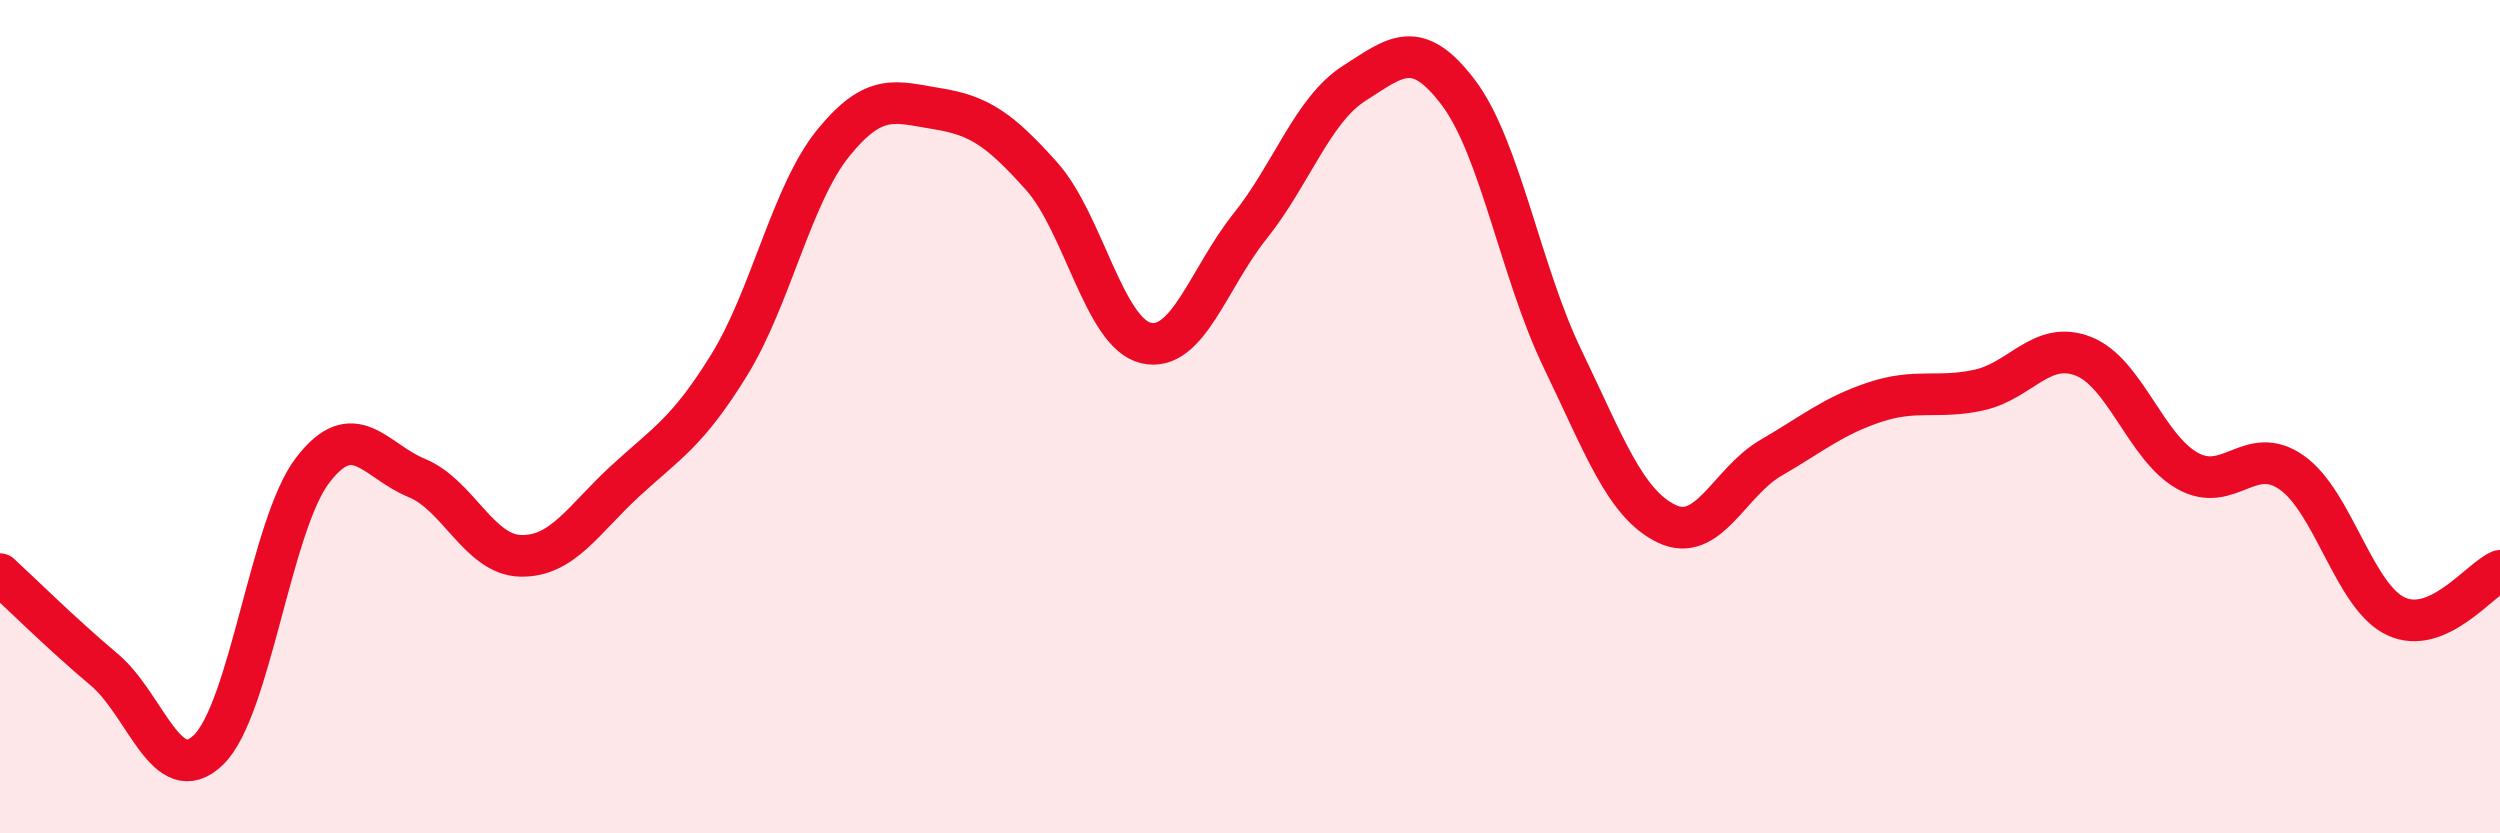 
    <svg width="60" height="20" viewBox="0 0 60 20" xmlns="http://www.w3.org/2000/svg">
      <path
        d="M 0,13.78 C 0.5,14.24 1.5,15.23 2.5,16.07 C 3.5,16.91 4,18.96 5,18 C 6,17.04 6.5,12.6 7.5,11.29 C 8.5,9.98 9,11.06 10,11.47 C 11,11.88 11.5,13.32 12.5,13.34 C 13.5,13.36 14,12.47 15,11.55 C 16,10.63 16.5,10.38 17.5,8.76 C 18.5,7.14 19,4.66 20,3.43 C 21,2.2 21.5,2.45 22.5,2.61 C 23.5,2.77 24,3.11 25,4.23 C 26,5.35 26.5,7.99 27.5,8.23 C 28.5,8.47 29,6.68 30,5.43 C 31,4.18 31.5,2.64 32.5,2 C 33.5,1.36 34,0.9 35,2.22 C 36,3.54 36.5,6.54 37.5,8.61 C 38.5,10.68 39,12.09 40,12.57 C 41,13.05 41.5,11.57 42.5,10.99 C 43.5,10.41 44,9.98 45,9.65 C 46,9.32 46.5,9.58 47.5,9.36 C 48.5,9.14 49,8.16 50,8.55 C 51,8.94 51.5,10.74 52.5,11.3 C 53.5,11.86 54,10.64 55,11.34 C 56,12.04 56.5,14.32 57.5,14.79 C 58.5,15.26 59.5,13.92 60,13.7L60 20L0 20Z"
        fill="#EB0A25"
        opacity="0.1"
        stroke-linecap="round"
        stroke-linejoin="round"
      />
      <path
        d="M 0,13.78 C 0.5,14.24 1.5,15.23 2.5,16.07 C 3.5,16.91 4,18.96 5,18 C 6,17.04 6.5,12.6 7.5,11.29 C 8.5,9.98 9,11.06 10,11.47 C 11,11.88 11.5,13.32 12.5,13.34 C 13.5,13.36 14,12.47 15,11.55 C 16,10.63 16.5,10.38 17.5,8.76 C 18.5,7.14 19,4.66 20,3.43 C 21,2.2 21.5,2.45 22.5,2.61 C 23.5,2.77 24,3.11 25,4.23 C 26,5.35 26.5,7.99 27.5,8.23 C 28.5,8.47 29,6.68 30,5.43 C 31,4.18 31.5,2.64 32.5,2 C 33.5,1.36 34,0.9 35,2.22 C 36,3.54 36.5,6.54 37.5,8.61 C 38.5,10.68 39,12.09 40,12.57 C 41,13.05 41.5,11.57 42.5,10.99 C 43.5,10.41 44,9.98 45,9.65 C 46,9.32 46.5,9.58 47.5,9.36 C 48.5,9.14 49,8.16 50,8.55 C 51,8.94 51.5,10.74 52.5,11.3 C 53.5,11.86 54,10.64 55,11.34 C 56,12.04 56.5,14.32 57.5,14.79 C 58.5,15.26 59.5,13.92 60,13.7"
        stroke="#EB0A25"
        stroke-width="1"
        fill="none"
        stroke-linecap="round"
        stroke-linejoin="round"
      />
    </svg>
  